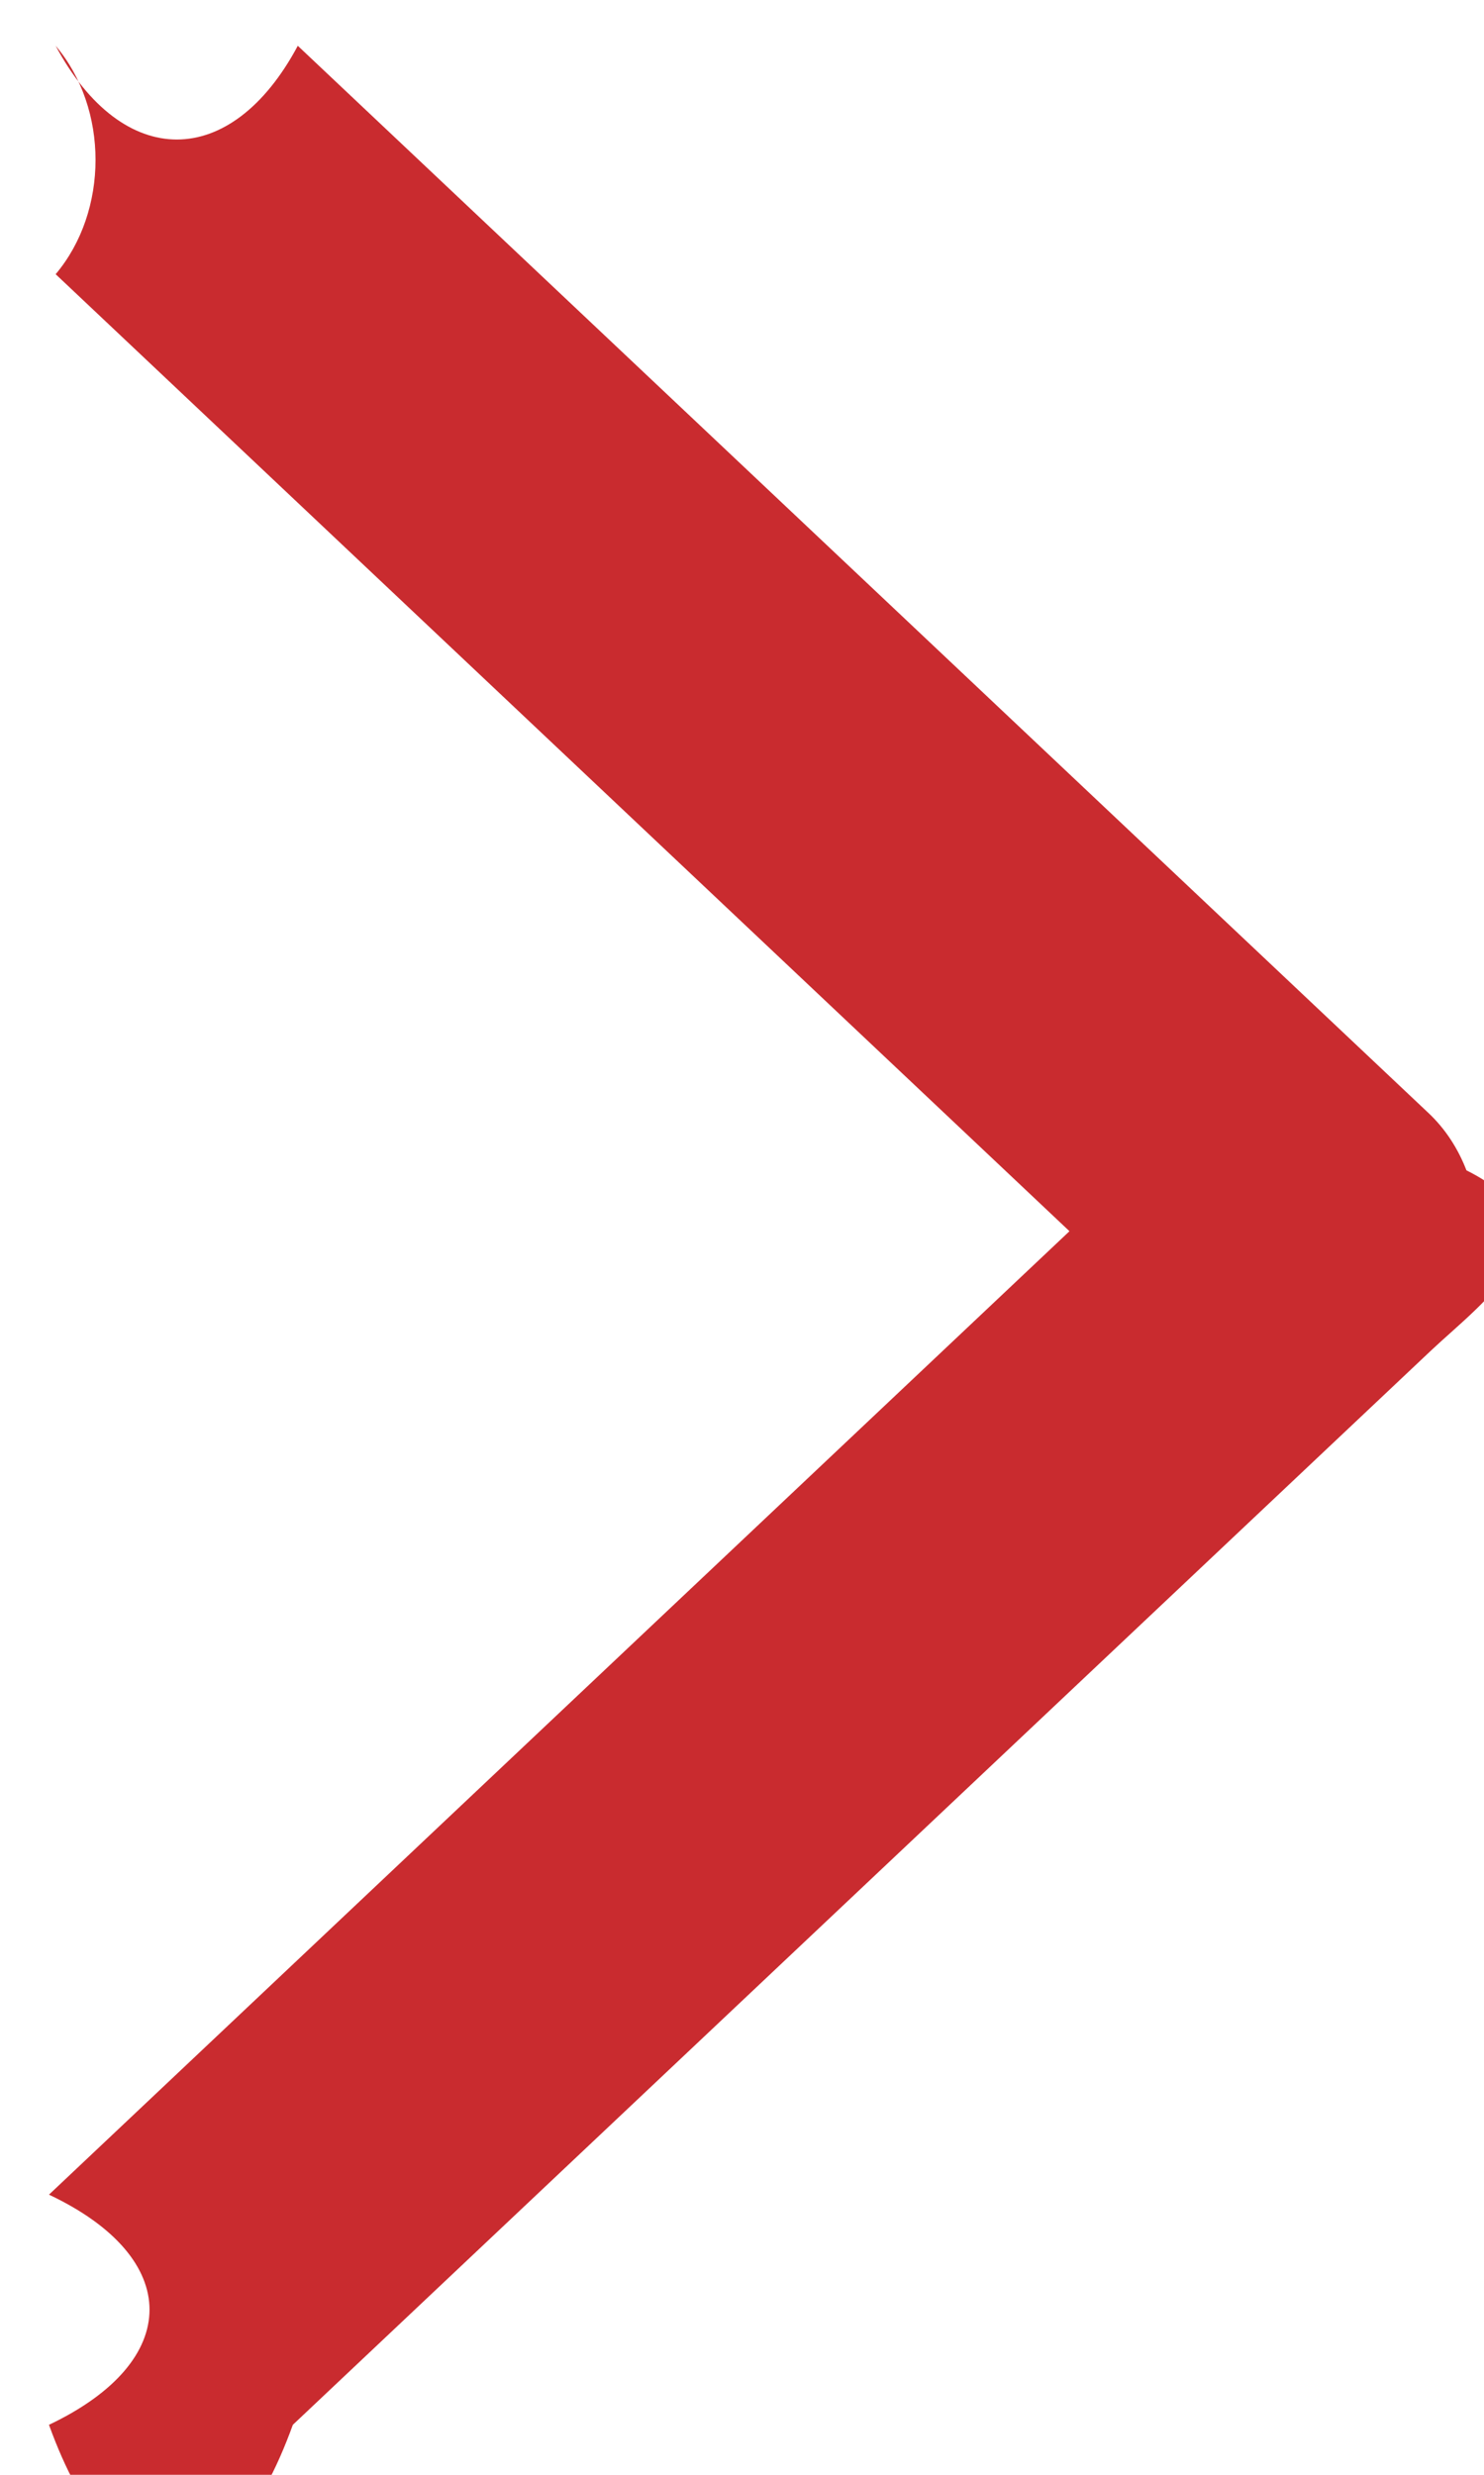 <svg 
 xmlns="http://www.w3.org/2000/svg"
 xmlns:xlink="http://www.w3.org/1999/xlink"
 width="6px" height="10px">
<path fill-rule="evenodd"  fill="rgb(201, 43, 47)"
 d="M5.786,5.457 L1.184,9.798 C0.912,10.55 0.470,10.55 0.198,9.798 C0.74,9.541 0.74,9.124 0.198,8.868 L4.324,4.975 L0.225,1.108 C0.44,0.853 0.44,0.439 0.225,0.185 C0.496,0.69 0.934,0.69 1.204,0.185 L5.773,4.495 C5.846,4.563 5.896,4.644 5.929,4.729 C6.41,4.970 5.995,5.260 5.786,5.457 Z"/>
</svg>